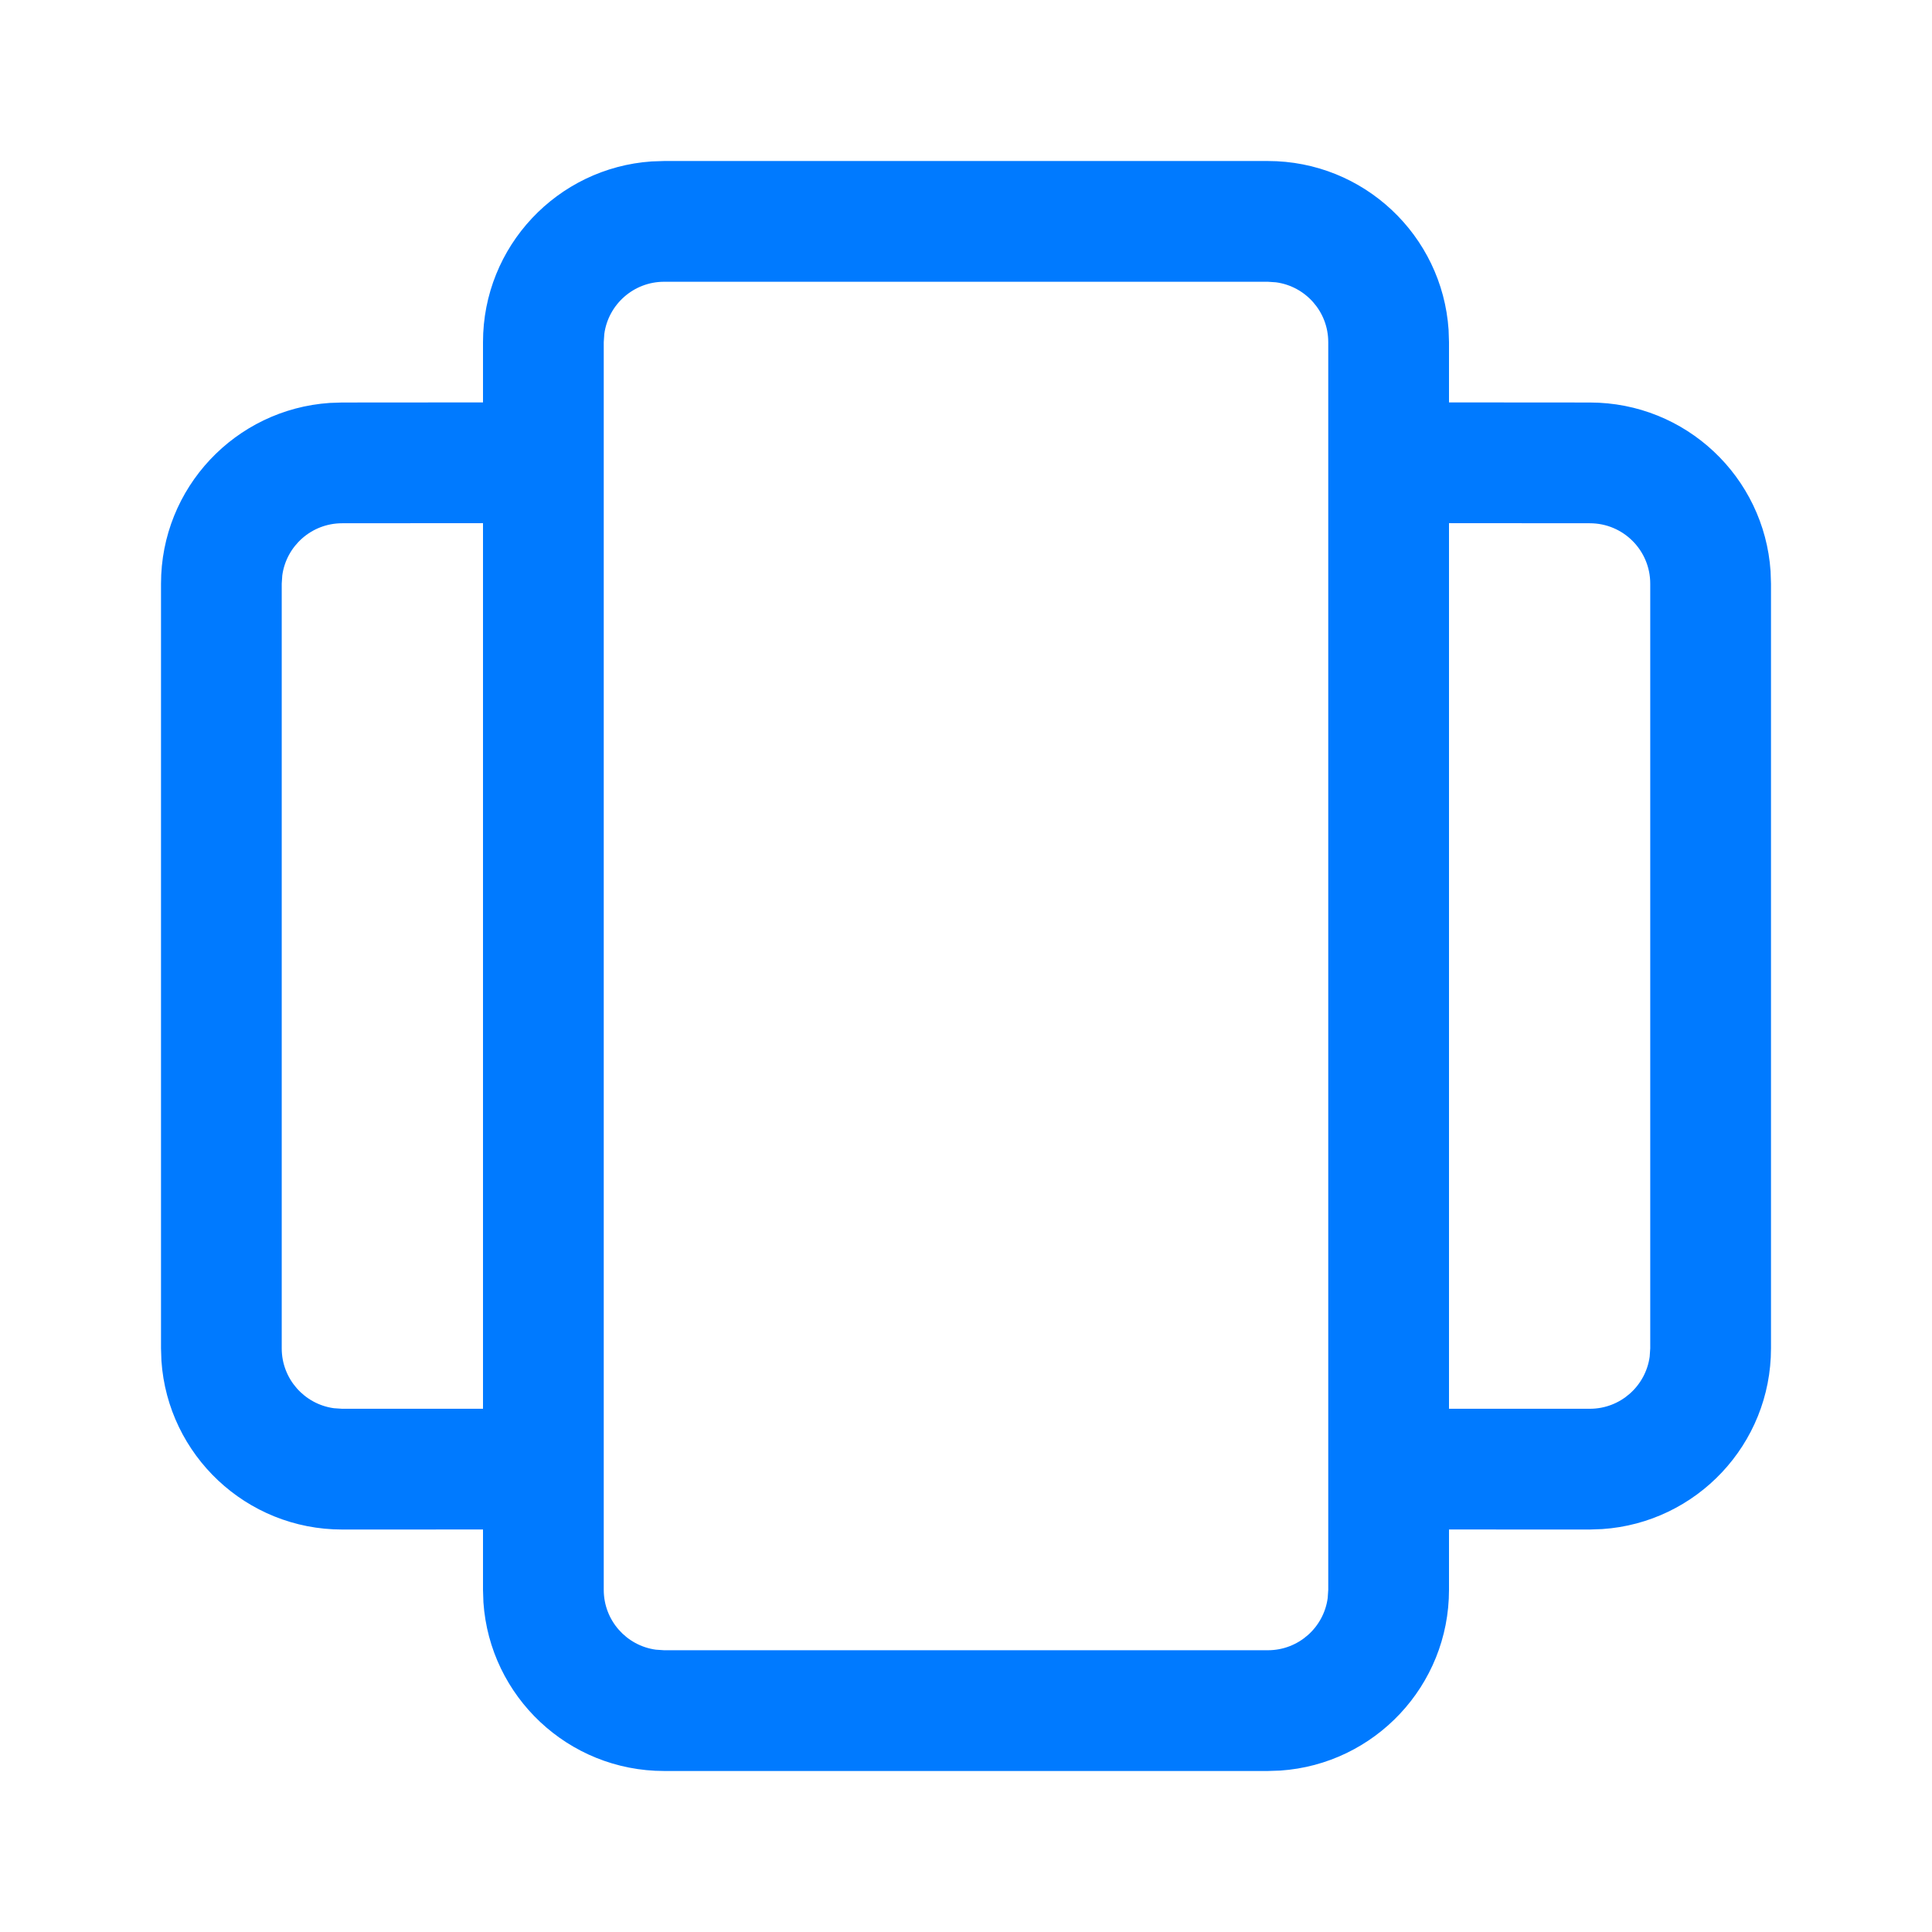 <svg width="56" height="56" viewBox="0 0 56 56" fill="none" xmlns="http://www.w3.org/2000/svg">
<path d="M36.75 4.667C39.529 4.667 41.803 6.825 41.988 9.557L42 9.917V11.664L46.083 11.667C48.862 11.667 51.136 13.825 51.321 16.557L51.333 16.917V39.084C51.333 41.862 49.175 44.137 46.443 44.321L46.083 44.334L42 44.333V46.083C42 48.862 39.841 51.137 37.109 51.321L36.75 51.333H19.25C16.471 51.333 14.197 49.175 14.012 46.443L14 46.083V44.333L9.916 44.334C7.138 44.334 4.863 42.175 4.679 39.443L4.667 39.084V16.917C4.667 14.138 6.825 11.864 9.557 11.679L9.916 11.667L14 11.664V9.917C14 7.138 16.159 4.864 18.89 4.679L19.25 4.667H36.75ZM36.75 8.167H19.25C18.364 8.167 17.632 8.825 17.516 9.679L17.5 9.917V46.083C17.5 46.969 18.158 47.702 19.012 47.817L19.25 47.833H36.75C37.636 47.833 38.368 47.175 38.484 46.321L38.5 46.083V9.917C38.5 9.031 37.842 8.299 36.987 8.183L36.75 8.167ZM14 15.164L9.916 15.167C9.031 15.167 8.298 15.825 8.182 16.679L8.166 16.917V39.084C8.166 39.969 8.825 40.702 9.679 40.818L9.916 40.834H14V15.164ZM46.083 15.167L42 15.164V40.834H46.083C46.969 40.834 47.701 40.175 47.817 39.321L47.833 39.084V16.917C47.833 15.95 47.05 15.167 46.083 15.167Z" fill="#007AFF"/>
</svg>
